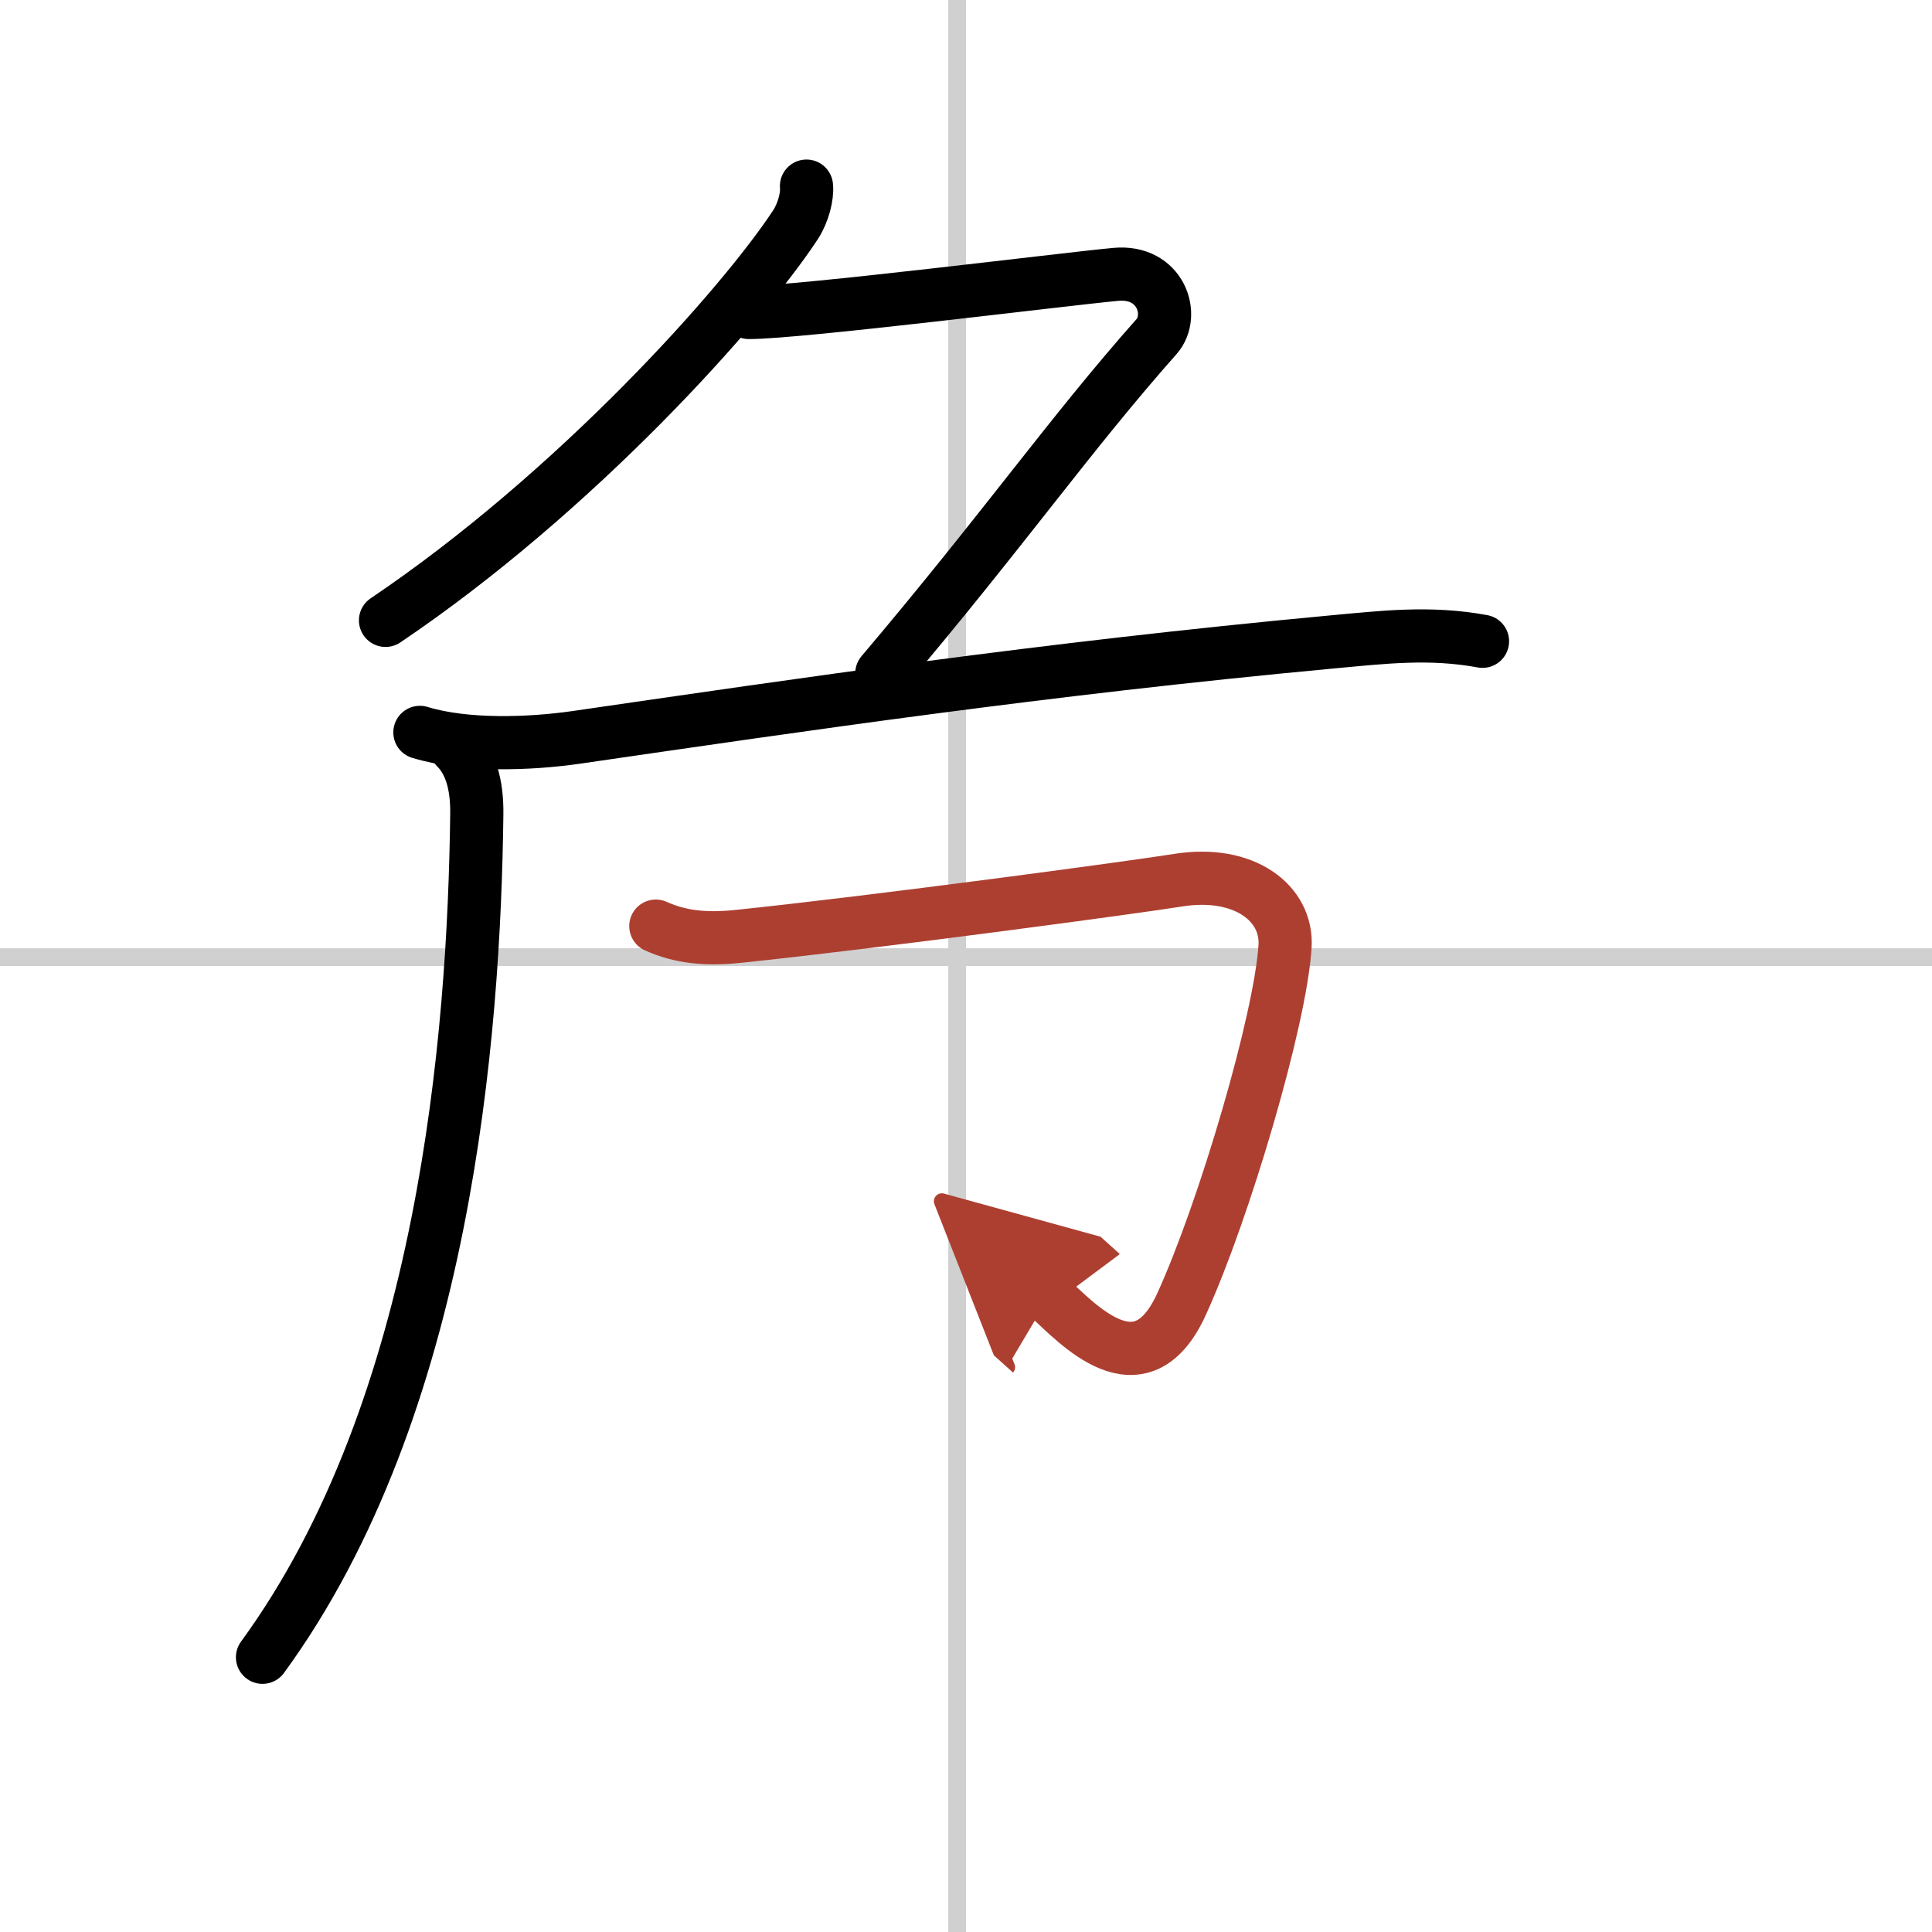 <svg width="400" height="400" viewBox="0 0 109 109" xmlns="http://www.w3.org/2000/svg"><defs><marker id="a" markerWidth="4" orient="auto" refX="1" refY="5" viewBox="0 0 10 10"><polyline points="0 0 10 5 0 10 1 5" fill="#ad3f31" stroke="#ad3f31"/></marker></defs><g fill="none" stroke="#000" stroke-linecap="round" stroke-linejoin="round" stroke-width="3"><rect width="100%" height="100%" fill="#fff" stroke="#fff"/><line x1="54" x2="54" y2="109" stroke="#d0d0d0" stroke-width="1"/><line x2="109" y1="54" y2="54" stroke="#d0d0d0" stroke-width="1"/><path d="m45.5 10.5c0.06 0.54-0.17 1.49-0.62 2.18-3 4.57-12.38 15.07-23.13 22.32"/><path d="m42.25 17.63c2.84 0 17.7-1.87 20.69-2.15 2.56-0.24 3.37 2.31 2.31 3.51-4.88 5.5-8.62 10.88-15.5 19"/><path d="m23.69 41.32c2.59 0.79 6.19 0.66 8.83 0.28 12.74-1.85 26.24-3.85 42.49-5.37 3.03-0.28 5.64-0.6 8.63-0.05"/><path d="m25.72 42.17c0.81 0.81 1.2 2.04 1.18 3.75-0.15 12.46-1.78 33.46-12.09 47.58"/><path d="m37 52.25c1.38 0.62 2.8 0.77 4.64 0.58 7.98-0.83 22.54-2.8 24.82-3.17 3.75-0.6 6.19 1.31 6.04 3.73-0.25 4.11-3.43 14.92-5.85 20.21-2.32 5.06-5.9 1.02-7.49-0.41" marker-end="url(#a)" stroke="#ad3f31"/></g></svg>

